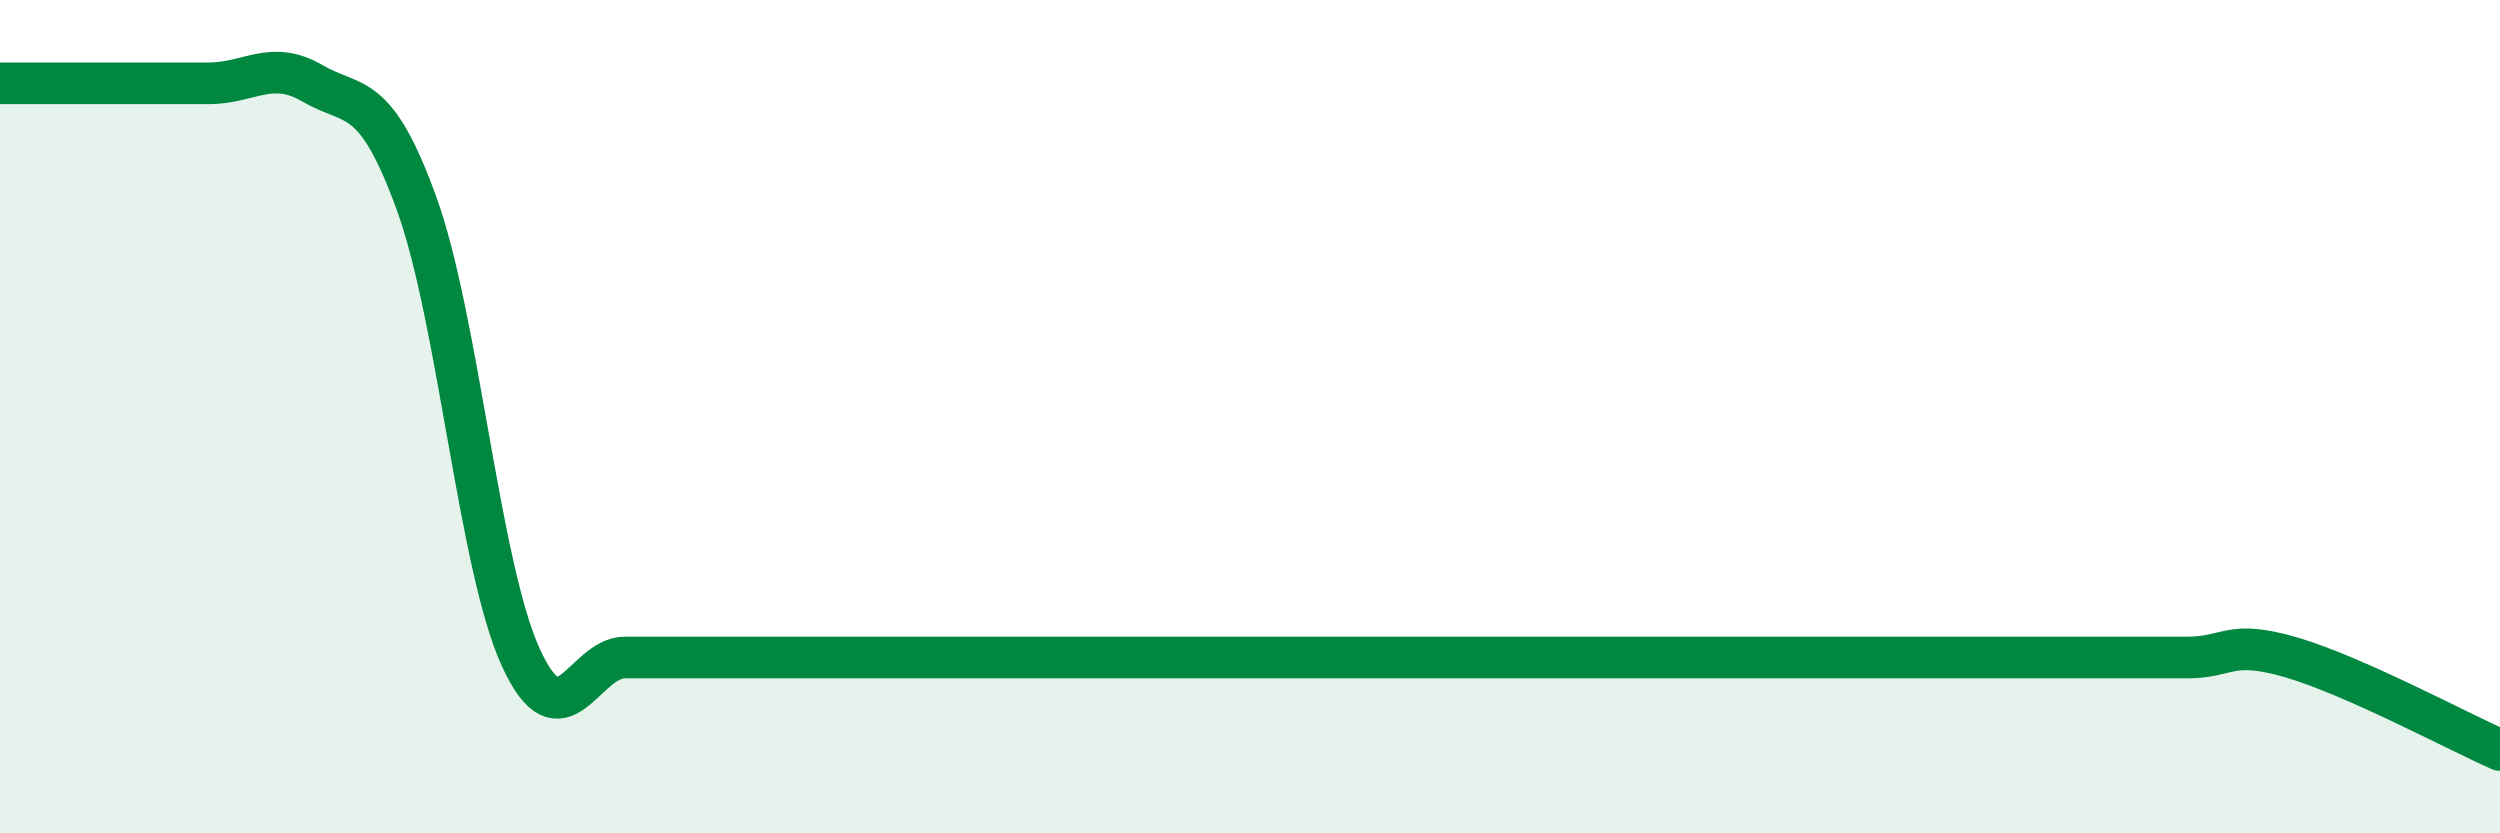 
    <svg width="60" height="20" viewBox="0 0 60 20" xmlns="http://www.w3.org/2000/svg">
      <path
        d="M 0,2 C 0.5,2 1.5,2 2.5,2 C 3.5,2 4,2 5,2 C 6,2 6.5,1.42 7.5,2 C 8.5,2.58 9,2.13 10,4.89 C 11,7.65 11.5,13.6 12.5,15.78 C 13.5,17.96 14,15.78 15,15.78 C 16,15.78 16.5,15.78 17.5,15.78 C 18.5,15.78 19,15.78 20,15.78 C 21,15.78 21.5,15.78 22.5,15.78 C 23.5,15.78 24,15.78 25,15.78 C 26,15.78 26.5,15.78 27.5,15.78 C 28.5,15.78 29,15.78 30,15.78 C 31,15.78 31.5,15.78 32.5,15.78 C 33.5,15.78 34,15.78 35,15.78 C 36,15.78 36.5,15.78 37.5,15.78 C 38.5,15.78 39,15.78 40,15.78 C 41,15.78 41.5,15.78 42.5,15.78 C 43.5,15.78 44,15.78 45,15.78 C 46,15.78 46.5,15.78 47.5,15.78 C 48.5,15.78 49,15.78 50,15.78 C 51,15.78 51.5,15.78 52.5,15.78 C 53.5,15.78 53.5,15.34 55,15.78 C 56.5,16.22 59,17.56 60,18L60 20L0 20Z"
        fill="#008740"
        opacity="0.1"
        stroke-linecap="round"
        stroke-linejoin="round"
      />
      <path
        d="M 0,2 C 0.5,2 1.5,2 2.5,2 C 3.5,2 4,2 5,2 C 6,2 6.5,1.42 7.5,2 C 8.5,2.58 9,2.13 10,4.89 C 11,7.65 11.5,13.6 12.5,15.78 C 13.5,17.96 14,15.78 15,15.78 C 16,15.78 16.5,15.78 17.5,15.78 C 18.5,15.78 19,15.78 20,15.78 C 21,15.78 21.5,15.78 22.5,15.78 C 23.5,15.78 24,15.78 25,15.78 C 26,15.78 26.5,15.78 27.5,15.78 C 28.5,15.78 29,15.78 30,15.78 C 31,15.78 31.5,15.78 32.5,15.78 C 33.5,15.78 34,15.78 35,15.78 C 36,15.78 36.5,15.78 37.5,15.78 C 38.5,15.78 39,15.78 40,15.78 C 41,15.78 41.5,15.78 42.5,15.78 C 43.5,15.78 44,15.78 45,15.78 C 46,15.78 46.5,15.78 47.5,15.78 C 48.5,15.78 49,15.78 50,15.78 C 51,15.78 51.5,15.78 52.5,15.78 C 53.5,15.78 53.5,15.34 55,15.78 C 56.5,16.22 59,17.56 60,18"
        stroke="#008740"
        stroke-width="1"
        fill="none"
        stroke-linecap="round"
        stroke-linejoin="round"
      />
    </svg>
  